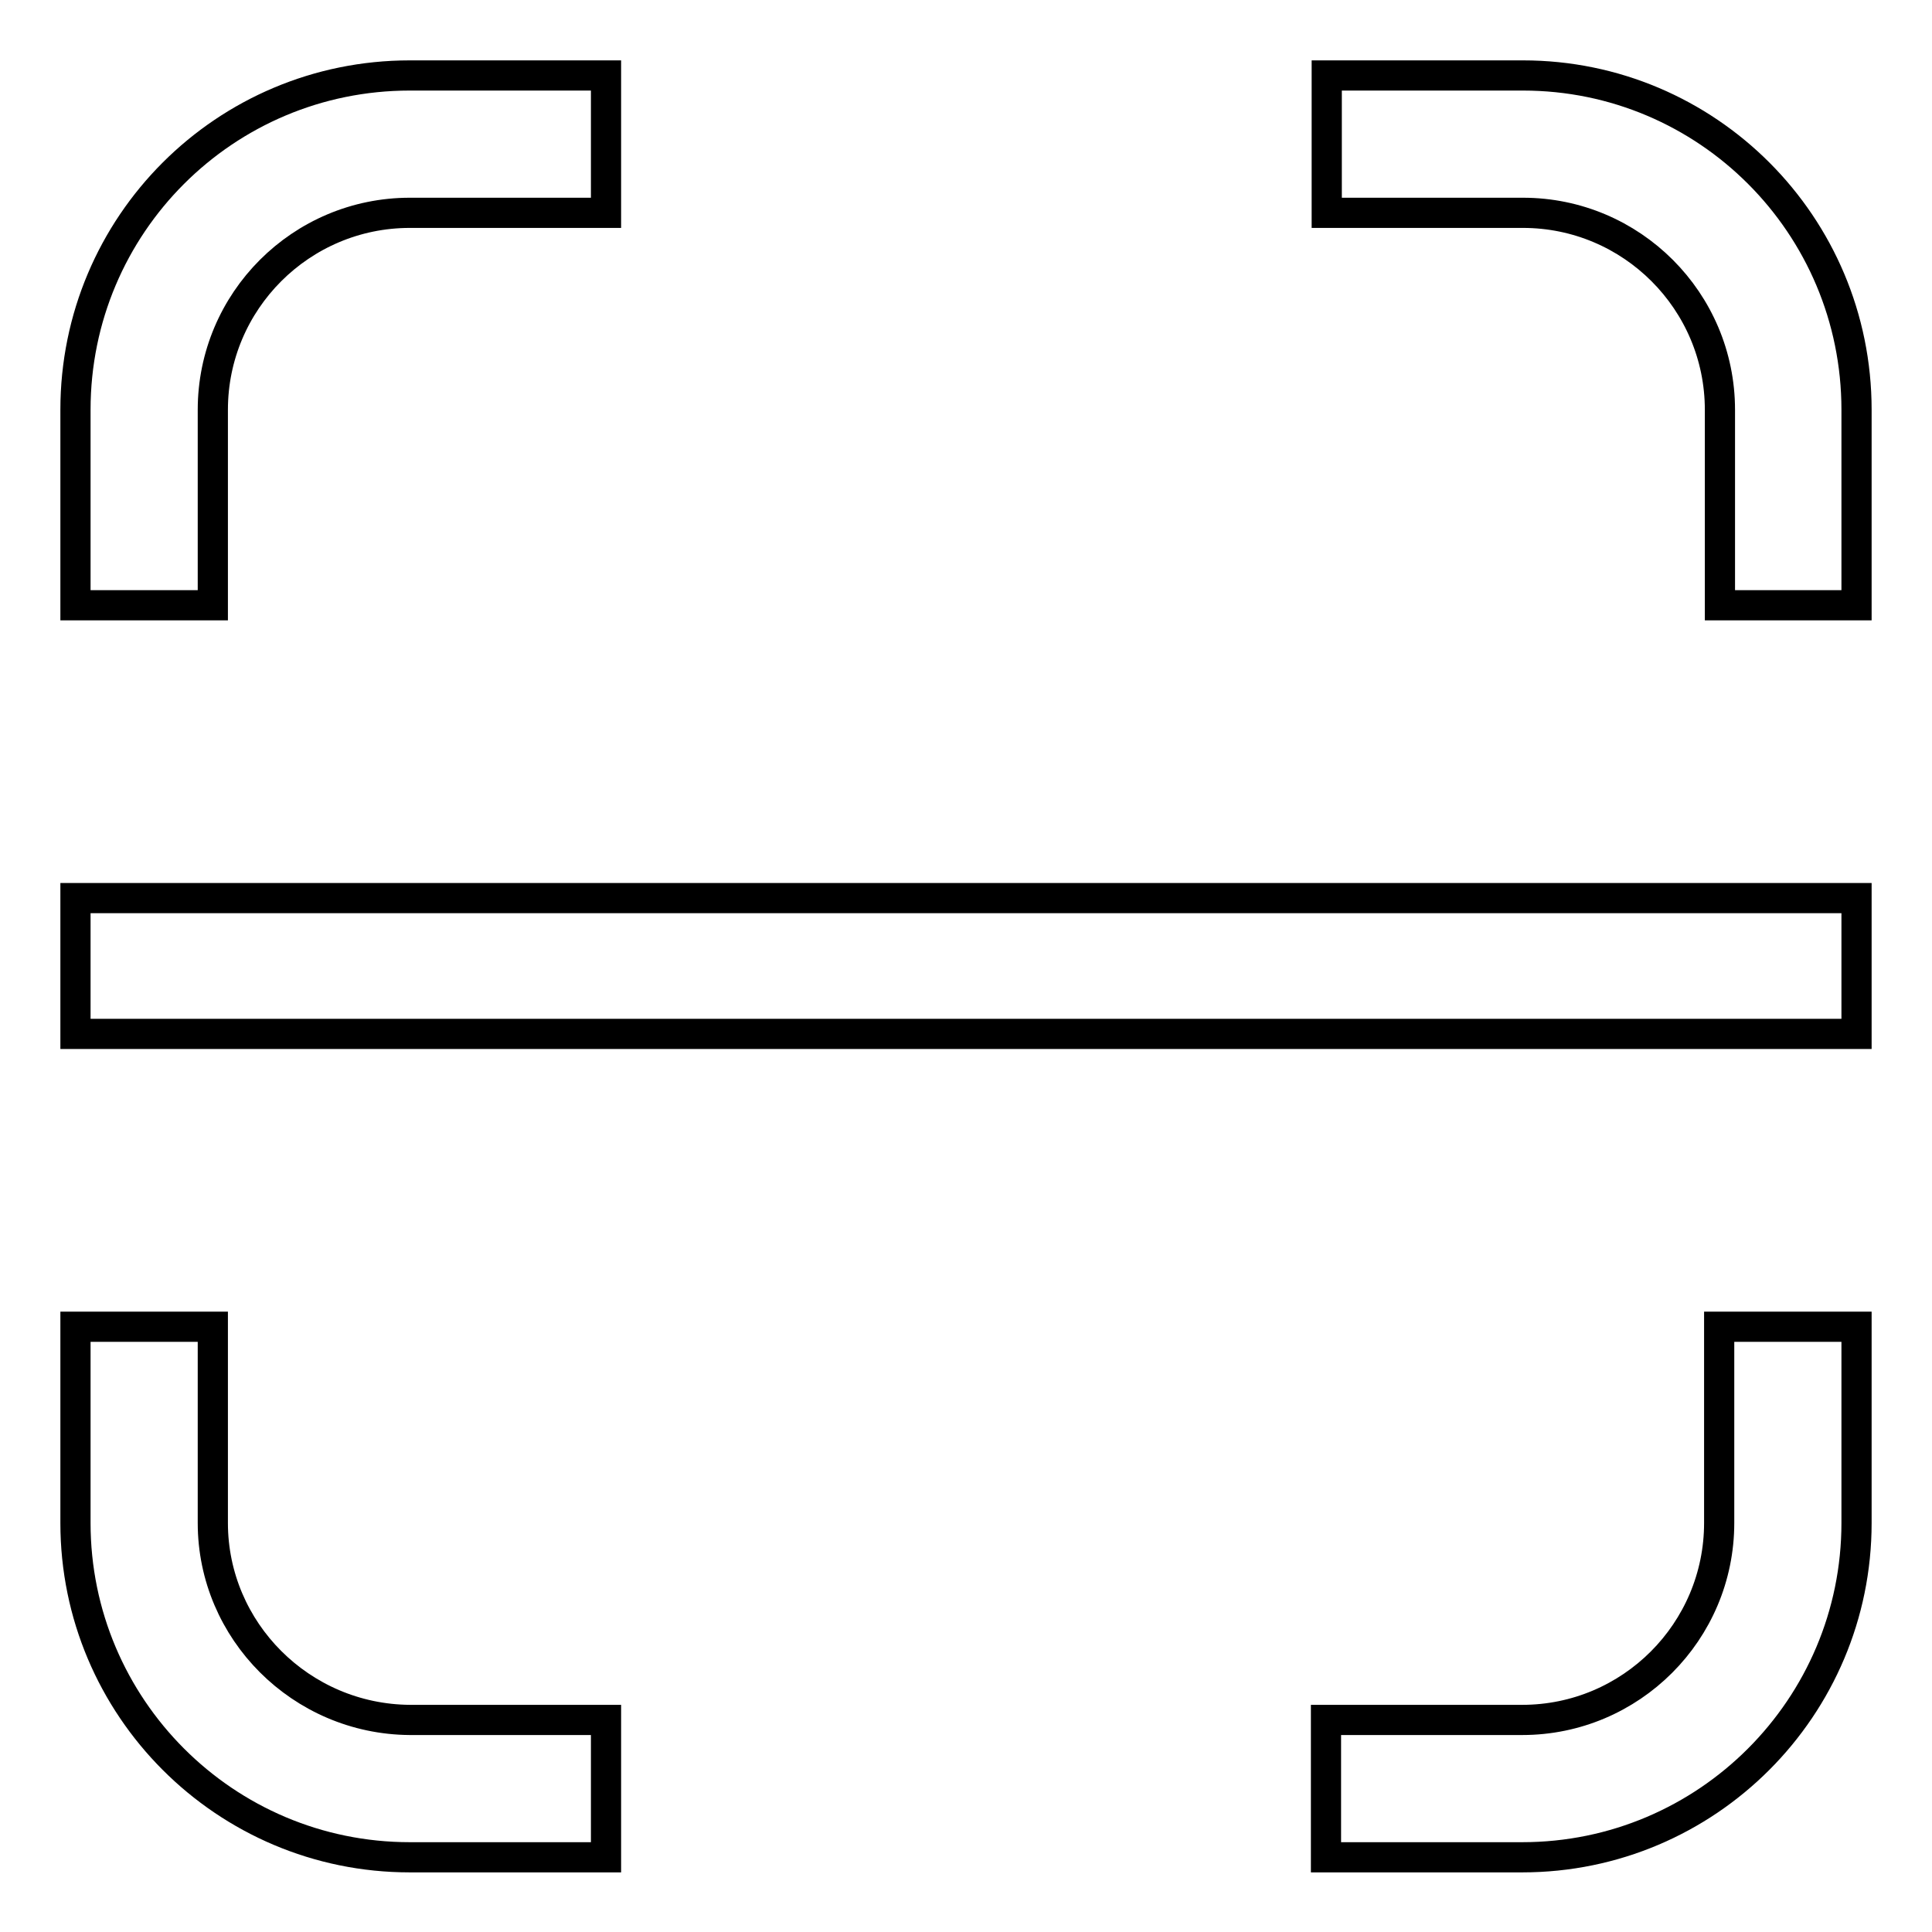 <?xml version="1.0" encoding="utf-8"?>
<!-- Svg Vector Icons : http://www.onlinewebfonts.com/icon -->
<!DOCTYPE svg PUBLIC "-//W3C//DTD SVG 1.1//EN" "http://www.w3.org/Graphics/SVG/1.1/DTD/svg11.dtd">
<svg version="1.1" xmlns="http://www.w3.org/2000/svg" xmlns:xlink="http://www.w3.org/1999/xlink" x="0px" y="0px" viewBox="0 0 256 256" enable-background="new 0 0 256 256" xml:space="preserve">
<g> <path stroke-width="4" fill-opacity="0" stroke="#000000"  d="M227.8,175.8H246v26c0,24.4-19.8,44.3-44.3,44.3h-26v-18.2h26c14.4,0,26.1-11.7,26.1-26.1V175.8z  M28.2,201.8v-26H10v26c0,24.4,19.8,44.3,44.3,44.3h26v-18.2h-26C39.9,227.8,28.2,216.1,28.2,201.8z M28.2,54.3 c0-14.4,11.7-26.1,26.1-26.1h26V10h-26C29.8,10,10,29.8,10,54.3v25.9h18.2V54.3z M10,137h236v-18H10V137z M201.8,10h-26v18.2h26 c14.4,0,26.1,11.7,26.1,26.1v25.9H246V54.3C246,29.8,226.2,10,201.8,10z"/></g>
</svg>